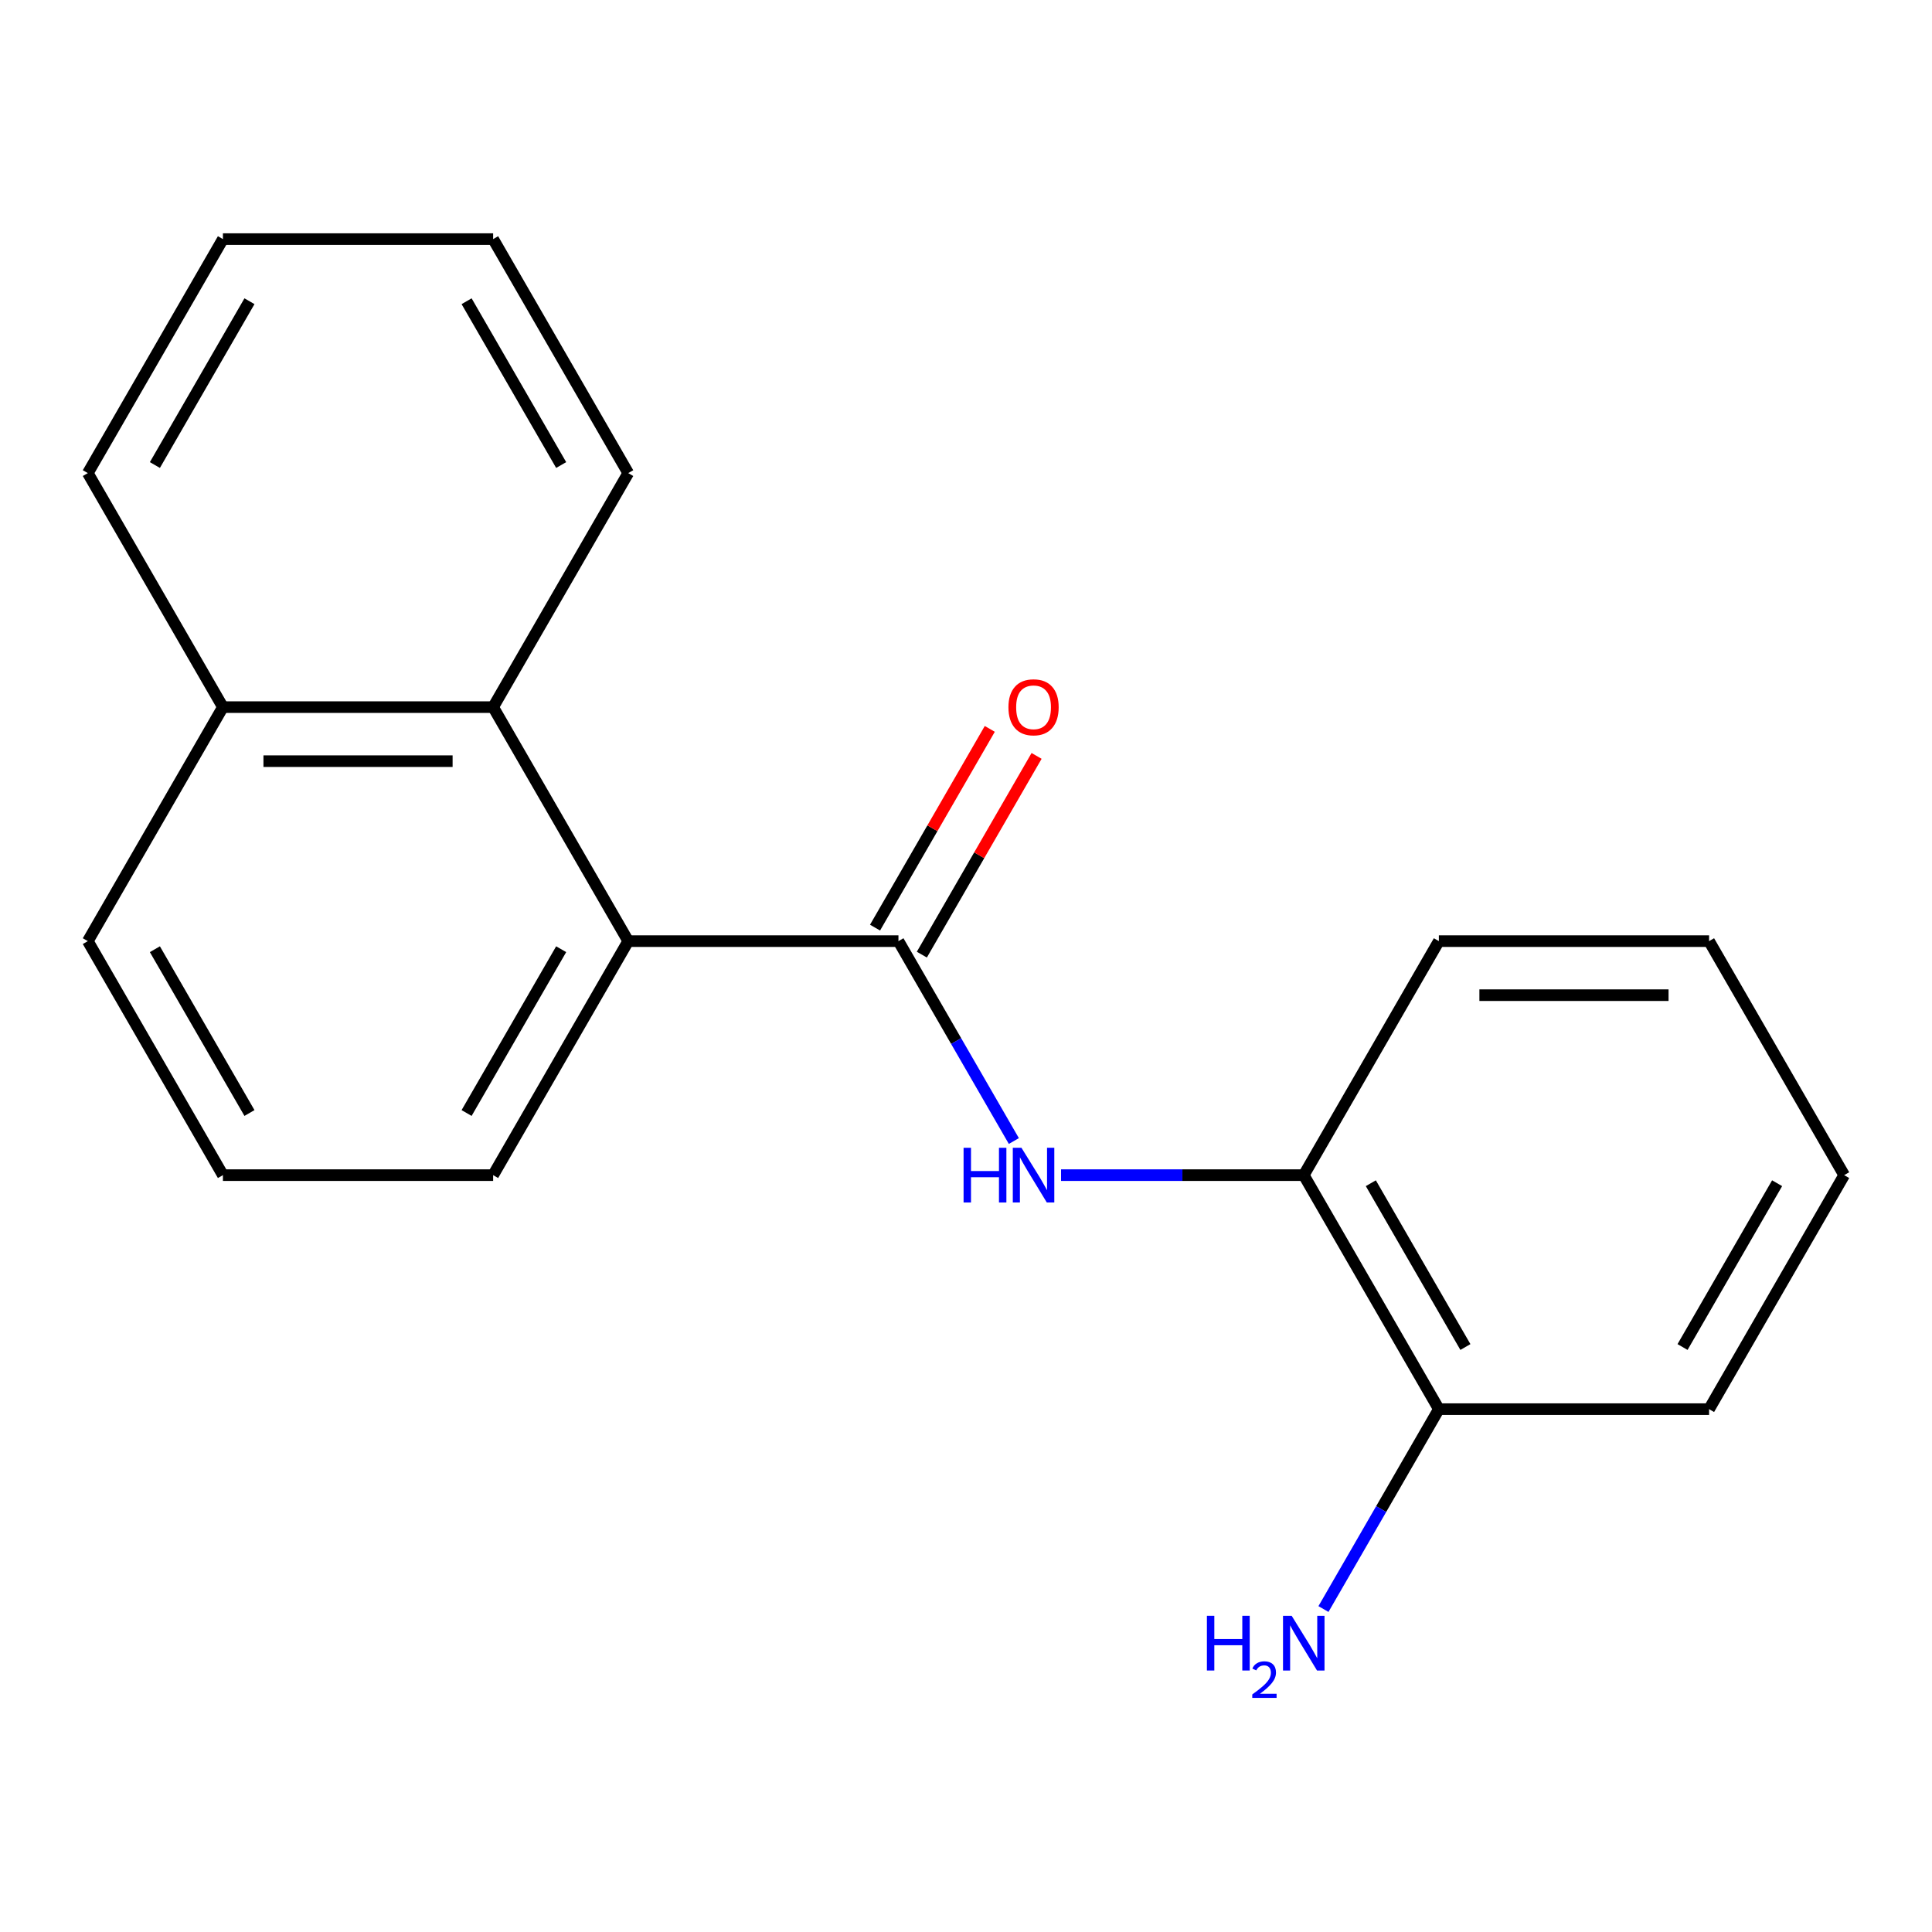<?xml version='1.0' encoding='iso-8859-1'?>
<svg version='1.1' baseProfile='full'
              xmlns='http://www.w3.org/2000/svg'
                      xmlns:rdkit='http://www.rdkit.org/xml'
                      xmlns:xlink='http://www.w3.org/1999/xlink'
                  xml:space='preserve'
width='1000px' height='1000px' viewBox='0 0 1000 1000'>
<!-- END OF HEADER -->
<rect style='opacity:1.0;fill:#FFFFFF;stroke:none' width='1000' height='1000' x='0' y='0'> </rect>
<path class='bond-0' d='M 465.035,487.127 L 494.903,538.86' style='fill:none;fill-rule:evenodd;stroke:#000000;stroke-width:6px;stroke-linecap:butt;stroke-linejoin:miter;stroke-opacity:1' />
<path class='bond-0' d='M 494.903,538.86 L 524.771,590.593' style='fill:none;fill-rule:evenodd;stroke:#0000FF;stroke-width:6px;stroke-linecap:butt;stroke-linejoin:miter;stroke-opacity:1' />
<path class='bond-1' d='M 465.035,487.127 L 325.175,487.127' style='fill:none;fill-rule:evenodd;stroke:#000000;stroke-width:6px;stroke-linecap:butt;stroke-linejoin:miter;stroke-opacity:1' />
<path class='bond-4' d='M 477.147,494.12 L 506.842,442.687' style='fill:none;fill-rule:evenodd;stroke:#000000;stroke-width:6px;stroke-linecap:butt;stroke-linejoin:miter;stroke-opacity:1' />
<path class='bond-4' d='M 506.842,442.687 L 536.537,391.254' style='fill:none;fill-rule:evenodd;stroke:#FF0000;stroke-width:6px;stroke-linecap:butt;stroke-linejoin:miter;stroke-opacity:1' />
<path class='bond-4' d='M 452.923,480.134 L 482.618,428.701' style='fill:none;fill-rule:evenodd;stroke:#000000;stroke-width:6px;stroke-linecap:butt;stroke-linejoin:miter;stroke-opacity:1' />
<path class='bond-4' d='M 482.618,428.701 L 512.312,377.268' style='fill:none;fill-rule:evenodd;stroke:#FF0000;stroke-width:6px;stroke-linecap:butt;stroke-linejoin:miter;stroke-opacity:1' />
<path class='bond-3' d='M 549.202,608.25 L 612.013,608.25' style='fill:none;fill-rule:evenodd;stroke:#0000FF;stroke-width:6px;stroke-linecap:butt;stroke-linejoin:miter;stroke-opacity:1' />
<path class='bond-3' d='M 612.013,608.25 L 674.825,608.25' style='fill:none;fill-rule:evenodd;stroke:#000000;stroke-width:6px;stroke-linecap:butt;stroke-linejoin:miter;stroke-opacity:1' />
<path class='bond-2' d='M 325.175,487.127 L 255.245,366.005' style='fill:none;fill-rule:evenodd;stroke:#000000;stroke-width:6px;stroke-linecap:butt;stroke-linejoin:miter;stroke-opacity:1' />
<path class='bond-8' d='M 325.175,487.127 L 255.245,608.25' style='fill:none;fill-rule:evenodd;stroke:#000000;stroke-width:6px;stroke-linecap:butt;stroke-linejoin:miter;stroke-opacity:1' />
<path class='bond-8' d='M 290.461,491.31 L 241.51,576.095' style='fill:none;fill-rule:evenodd;stroke:#000000;stroke-width:6px;stroke-linecap:butt;stroke-linejoin:miter;stroke-opacity:1' />
<path class='bond-6' d='M 255.245,366.005 L 115.385,366.005' style='fill:none;fill-rule:evenodd;stroke:#000000;stroke-width:6px;stroke-linecap:butt;stroke-linejoin:miter;stroke-opacity:1' />
<path class='bond-6' d='M 234.266,393.977 L 136.364,393.977' style='fill:none;fill-rule:evenodd;stroke:#000000;stroke-width:6px;stroke-linecap:butt;stroke-linejoin:miter;stroke-opacity:1' />
<path class='bond-9' d='M 255.245,366.005 L 325.175,244.882' style='fill:none;fill-rule:evenodd;stroke:#000000;stroke-width:6px;stroke-linecap:butt;stroke-linejoin:miter;stroke-opacity:1' />
<path class='bond-5' d='M 674.825,608.25 L 744.755,729.372' style='fill:none;fill-rule:evenodd;stroke:#000000;stroke-width:6px;stroke-linecap:butt;stroke-linejoin:miter;stroke-opacity:1' />
<path class='bond-5' d='M 709.539,612.432 L 758.49,697.218' style='fill:none;fill-rule:evenodd;stroke:#000000;stroke-width:6px;stroke-linecap:butt;stroke-linejoin:miter;stroke-opacity:1' />
<path class='bond-11' d='M 674.825,608.25 L 744.755,487.127' style='fill:none;fill-rule:evenodd;stroke:#000000;stroke-width:6px;stroke-linecap:butt;stroke-linejoin:miter;stroke-opacity:1' />
<path class='bond-7' d='M 744.755,729.372 L 714.887,781.105' style='fill:none;fill-rule:evenodd;stroke:#000000;stroke-width:6px;stroke-linecap:butt;stroke-linejoin:miter;stroke-opacity:1' />
<path class='bond-7' d='M 714.887,781.105 L 685.019,832.838' style='fill:none;fill-rule:evenodd;stroke:#0000FF;stroke-width:6px;stroke-linecap:butt;stroke-linejoin:miter;stroke-opacity:1' />
<path class='bond-13' d='M 744.755,729.372 L 884.615,729.372' style='fill:none;fill-rule:evenodd;stroke:#000000;stroke-width:6px;stroke-linecap:butt;stroke-linejoin:miter;stroke-opacity:1' />
<path class='bond-14' d='M 115.385,366.005 L 45.455,244.882' style='fill:none;fill-rule:evenodd;stroke:#000000;stroke-width:6px;stroke-linecap:butt;stroke-linejoin:miter;stroke-opacity:1' />
<path class='bond-19' d='M 115.385,366.005 L 45.455,487.127' style='fill:none;fill-rule:evenodd;stroke:#000000;stroke-width:6px;stroke-linecap:butt;stroke-linejoin:miter;stroke-opacity:1' />
<path class='bond-10' d='M 255.245,608.25 L 115.385,608.25' style='fill:none;fill-rule:evenodd;stroke:#000000;stroke-width:6px;stroke-linecap:butt;stroke-linejoin:miter;stroke-opacity:1' />
<path class='bond-15' d='M 325.175,244.882 L 255.245,123.76' style='fill:none;fill-rule:evenodd;stroke:#000000;stroke-width:6px;stroke-linecap:butt;stroke-linejoin:miter;stroke-opacity:1' />
<path class='bond-15' d='M 290.461,240.7 L 241.51,155.914' style='fill:none;fill-rule:evenodd;stroke:#000000;stroke-width:6px;stroke-linecap:butt;stroke-linejoin:miter;stroke-opacity:1' />
<path class='bond-12' d='M 115.385,608.25 L 45.455,487.127' style='fill:none;fill-rule:evenodd;stroke:#000000;stroke-width:6px;stroke-linecap:butt;stroke-linejoin:miter;stroke-opacity:1' />
<path class='bond-12' d='M 129.12,576.095 L 80.168,491.31' style='fill:none;fill-rule:evenodd;stroke:#000000;stroke-width:6px;stroke-linecap:butt;stroke-linejoin:miter;stroke-opacity:1' />
<path class='bond-16' d='M 744.755,487.127 L 884.615,487.127' style='fill:none;fill-rule:evenodd;stroke:#000000;stroke-width:6px;stroke-linecap:butt;stroke-linejoin:miter;stroke-opacity:1' />
<path class='bond-16' d='M 765.734,515.099 L 863.636,515.099' style='fill:none;fill-rule:evenodd;stroke:#000000;stroke-width:6px;stroke-linecap:butt;stroke-linejoin:miter;stroke-opacity:1' />
<path class='bond-21' d='M 884.615,729.372 L 954.545,608.25' style='fill:none;fill-rule:evenodd;stroke:#000000;stroke-width:6px;stroke-linecap:butt;stroke-linejoin:miter;stroke-opacity:1' />
<path class='bond-21' d='M 870.88,697.218 L 919.831,612.432' style='fill:none;fill-rule:evenodd;stroke:#000000;stroke-width:6px;stroke-linecap:butt;stroke-linejoin:miter;stroke-opacity:1' />
<path class='bond-20' d='M 45.455,244.882 L 115.385,123.76' style='fill:none;fill-rule:evenodd;stroke:#000000;stroke-width:6px;stroke-linecap:butt;stroke-linejoin:miter;stroke-opacity:1' />
<path class='bond-20' d='M 80.168,240.7 L 129.12,155.914' style='fill:none;fill-rule:evenodd;stroke:#000000;stroke-width:6px;stroke-linecap:butt;stroke-linejoin:miter;stroke-opacity:1' />
<path class='bond-18' d='M 255.245,123.76 L 115.385,123.76' style='fill:none;fill-rule:evenodd;stroke:#000000;stroke-width:6px;stroke-linecap:butt;stroke-linejoin:miter;stroke-opacity:1' />
<path class='bond-17' d='M 884.615,487.127 L 954.545,608.25' style='fill:none;fill-rule:evenodd;stroke:#000000;stroke-width:6px;stroke-linecap:butt;stroke-linejoin:miter;stroke-opacity:1' />
<path  class='atom-1' d='M 498.745 594.09
L 502.585 594.09
L 502.585 606.13
L 517.065 606.13
L 517.065 594.09
L 520.905 594.09
L 520.905 622.41
L 517.065 622.41
L 517.065 609.33
L 502.585 609.33
L 502.585 622.41
L 498.745 622.41
L 498.745 594.09
' fill='#0000FF'/>
<path  class='atom-1' d='M 528.705 594.09
L 537.985 609.09
Q 538.905 610.57, 540.385 613.25
Q 541.865 615.93, 541.945 616.09
L 541.945 594.09
L 545.705 594.09
L 545.705 622.41
L 541.825 622.41
L 531.865 606.01
Q 530.705 604.09, 529.465 601.89
Q 528.265 599.69, 527.905 599.01
L 527.905 622.41
L 524.225 622.41
L 524.225 594.09
L 528.705 594.09
' fill='#0000FF'/>
<path  class='atom-5' d='M 521.965 366.085
Q 521.965 359.285, 525.325 355.485
Q 528.685 351.685, 534.965 351.685
Q 541.245 351.685, 544.605 355.485
Q 547.965 359.285, 547.965 366.085
Q 547.965 372.965, 544.565 376.885
Q 541.165 380.765, 534.965 380.765
Q 528.725 380.765, 525.325 376.885
Q 521.965 373.005, 521.965 366.085
M 534.965 377.565
Q 539.285 377.565, 541.605 374.685
Q 543.965 371.765, 543.965 366.085
Q 543.965 360.525, 541.605 357.725
Q 539.285 354.885, 534.965 354.885
Q 530.645 354.885, 528.285 357.685
Q 525.965 360.485, 525.965 366.085
Q 525.965 371.805, 528.285 374.685
Q 530.645 377.565, 534.965 377.565
' fill='#FF0000'/>
<path  class='atom-8' d='M 624.692 836.335
L 628.532 836.335
L 628.532 848.375
L 643.012 848.375
L 643.012 836.335
L 646.852 836.335
L 646.852 864.655
L 643.012 864.655
L 643.012 851.575
L 628.532 851.575
L 628.532 864.655
L 624.692 864.655
L 624.692 836.335
' fill='#0000FF'/>
<path  class='atom-8' d='M 648.225 863.661
Q 648.912 861.892, 650.548 860.915
Q 652.185 859.912, 654.456 859.912
Q 657.28 859.912, 658.864 861.443
Q 660.448 862.975, 660.448 865.694
Q 660.448 868.466, 658.389 871.053
Q 656.356 873.64, 652.132 876.703
L 660.765 876.703
L 660.765 878.815
L 648.172 878.815
L 648.172 877.046
Q 651.657 874.564, 653.716 872.716
Q 655.802 870.868, 656.805 869.205
Q 657.808 867.542, 657.808 865.826
Q 657.808 864.031, 656.911 863.027
Q 656.013 862.024, 654.456 862.024
Q 652.951 862.024, 651.948 862.631
Q 650.944 863.239, 650.232 864.585
L 648.225 863.661
' fill='#0000FF'/>
<path  class='atom-8' d='M 668.565 836.335
L 677.845 851.335
Q 678.765 852.815, 680.245 855.495
Q 681.725 858.175, 681.805 858.335
L 681.805 836.335
L 685.565 836.335
L 685.565 864.655
L 681.685 864.655
L 671.725 848.255
Q 670.565 846.335, 669.325 844.135
Q 668.125 841.935, 667.765 841.255
L 667.765 864.655
L 664.085 864.655
L 664.085 836.335
L 668.565 836.335
' fill='#0000FF'/>
</svg>
